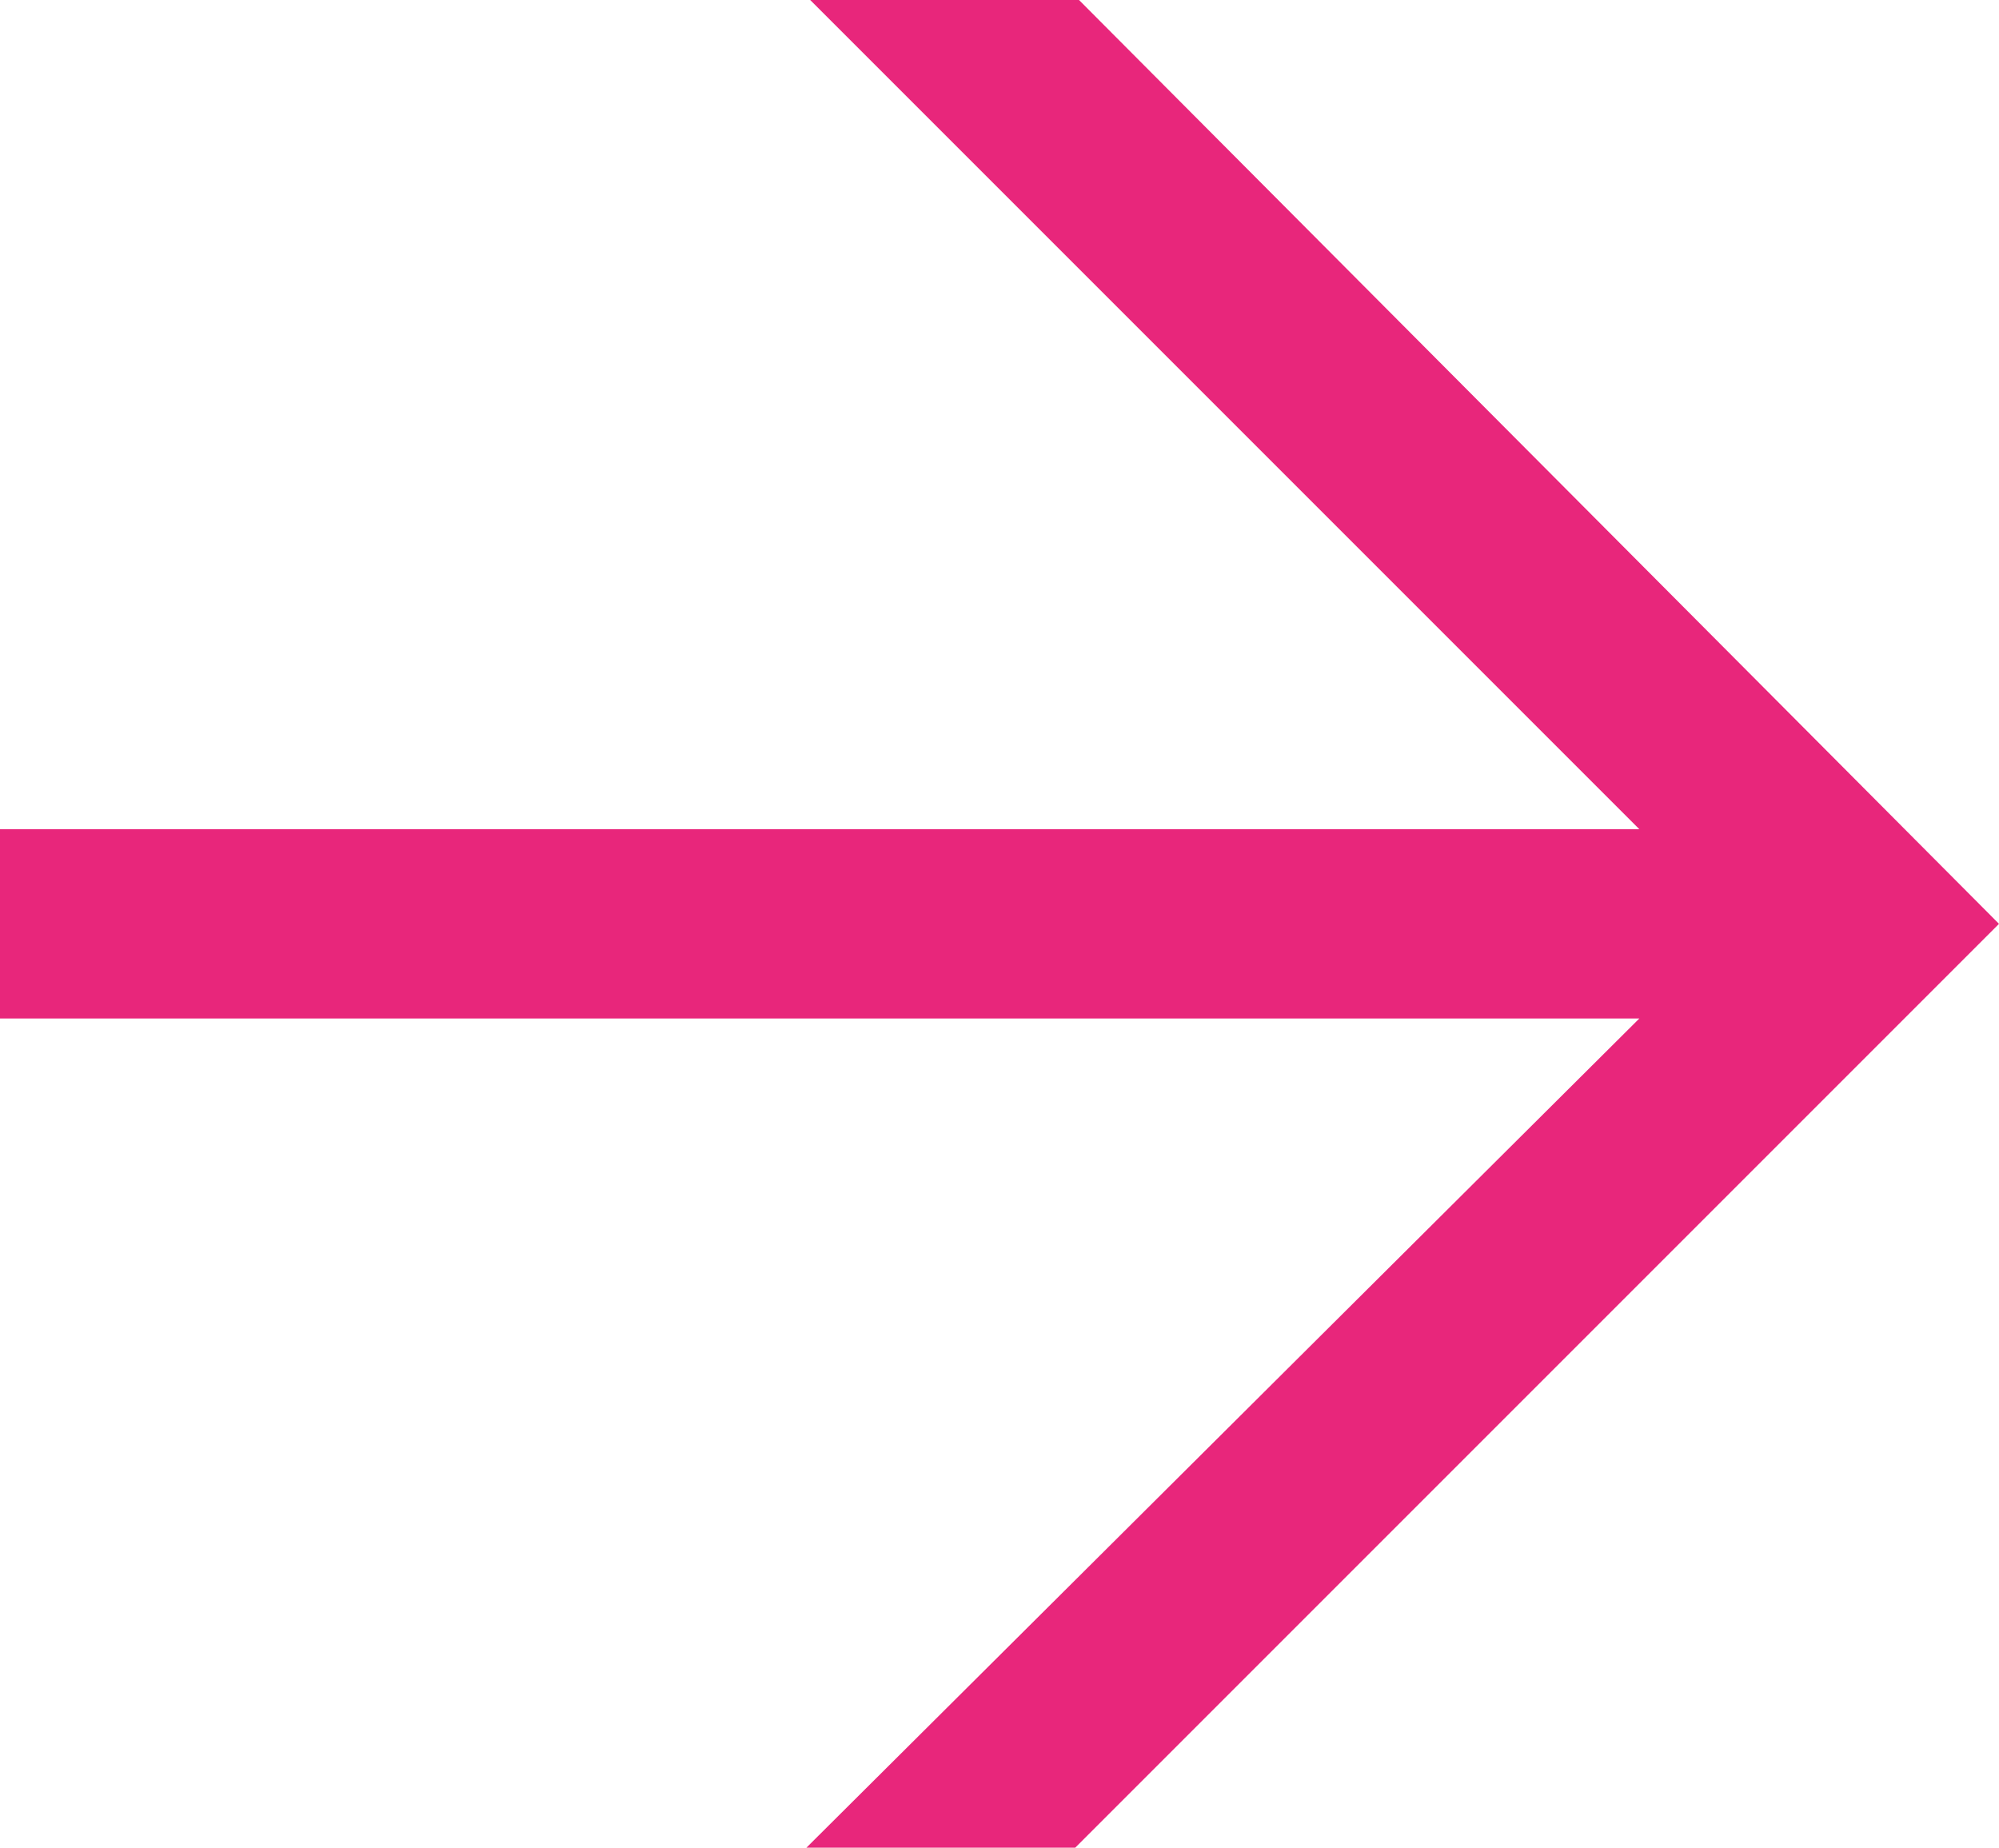 <?xml version="1.0" encoding="utf-8"?>
<!-- Generator: Adobe Illustrator 23.0.1, SVG Export Plug-In . SVG Version: 6.00 Build 0)  -->
<svg version="1.1" id="Layer_1" xmlns="http://www.w3.org/2000/svg" xmlns:xlink="http://www.w3.org/1999/xlink" x="0px" y="0px"
	 viewBox="0 0 52.8 48.8" style="enable-background:new 0 0 52.8 48.8;" xml:space="preserve">
<style type="text/css">
	.st0{fill:#E8267B;}
</style>
<polygon class="st0" points="28.5,0 21.4,0 43.3,21.9 0,21.9 0,26.9 43.3,26.9 21.3,48.8 28.4,48.8 52.8,24.4 "/>
</svg>
